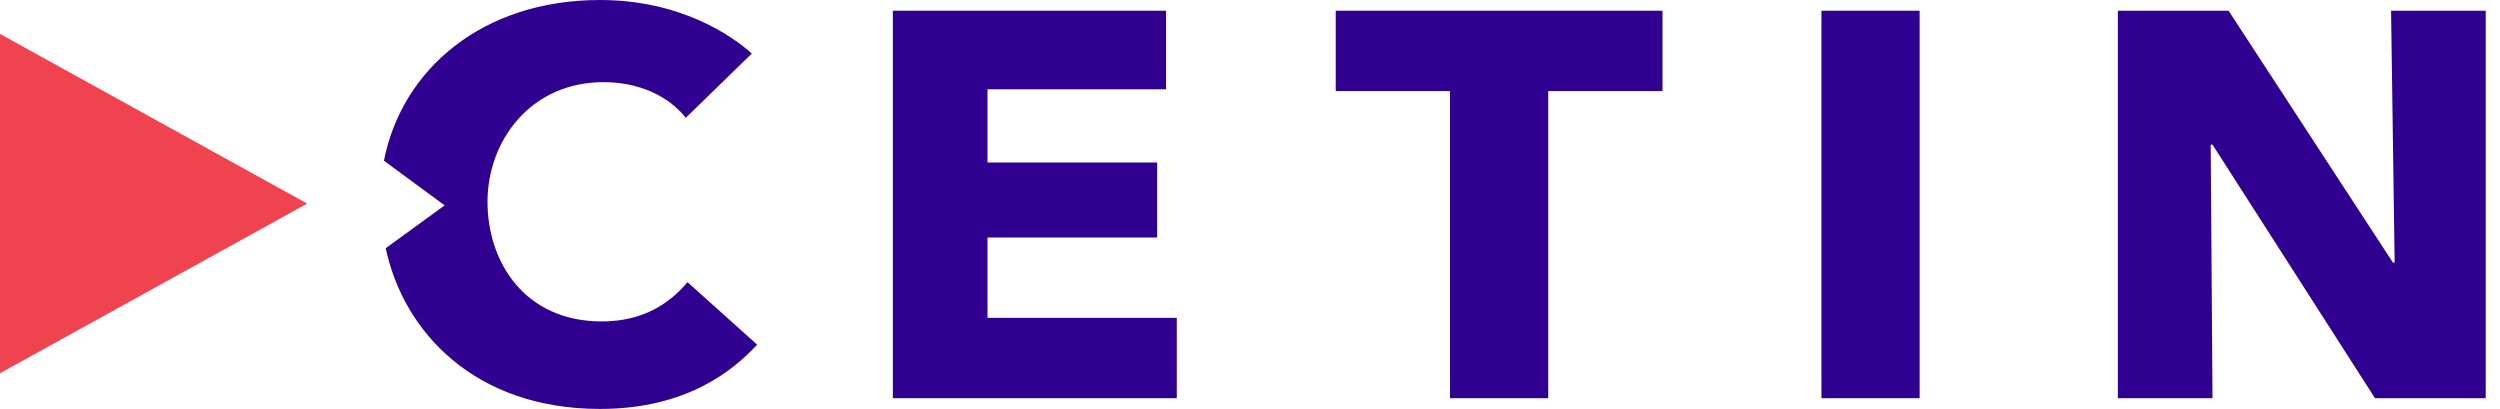 <svg xmlns="http://www.w3.org/2000/svg" xmlns:xlink="http://www.w3.org/1999/xlink" id="Vrstva_1" x="0px" y="0px" width="140px" height="22.9px" viewBox="0 0 140 22.9" style="enable-background:new 0 0 140 22.9;" xml:space="preserve"><style type="text/css">	.st0{fill-rule:evenodd;clip-rule:evenodd;fill:#300091;}	.st1{fill-rule:evenodd;clip-rule:evenodd;fill:#EF4350;}</style><polygon id="Fill-251" class="st0" points="50,22.3 50,0.6 65.3,0.6 65.3,5 55.3,5 55.3,9.1 64.8,9.1 64.8,13.3 55.3,13.3  55.3,17.8 65.9,17.8 65.9,22.3 "></polygon><polygon id="Fill-252" class="st0" points="86.7,5.1 86.7,22.3 81.2,22.3 81.2,5.1 74.8,5.1 74.8,0.6 93.1,0.6 93.1,5.1 "></polygon><polygon id="Fill-253" class="st0" points="102,22.3 107.5,22.3 107.5,0.6 102,0.6 "></polygon><polygon id="Fill-254" class="st0" points="133,22.3 123.9,8.1 123.8,8.1 123.9,22.3 118.6,22.3 118.6,0.6 124.8,0.6 134,14.7  134.1,14.7 133.9,0.6 139.2,0.6 139.2,22.3 "></polygon><polygon id="Fill-255" class="st1" points="0,1.9 0,1.9 0,20.9 17.2,11.4 "></polygon><path id="Fill-256" class="st0" d="M38.5,15.8c-1,1.2-2.5,2.2-4.8,2.2c-4.3,0-6.4-3.3-6.4-6.7c0-3.4,2.4-6.7,6.5-6.7 c2.5,0,4,1.2,4.6,2l3.7-3.6C41,2,38.1,0,33.6,0C27,0,22.5,3.9,21.5,9l3.4,2.5l-3.3,2.4c1,4.7,5,9,12,9c4.9,0,7.5-2.2,8.8-3.6 L38.5,15.8z"></path></svg>